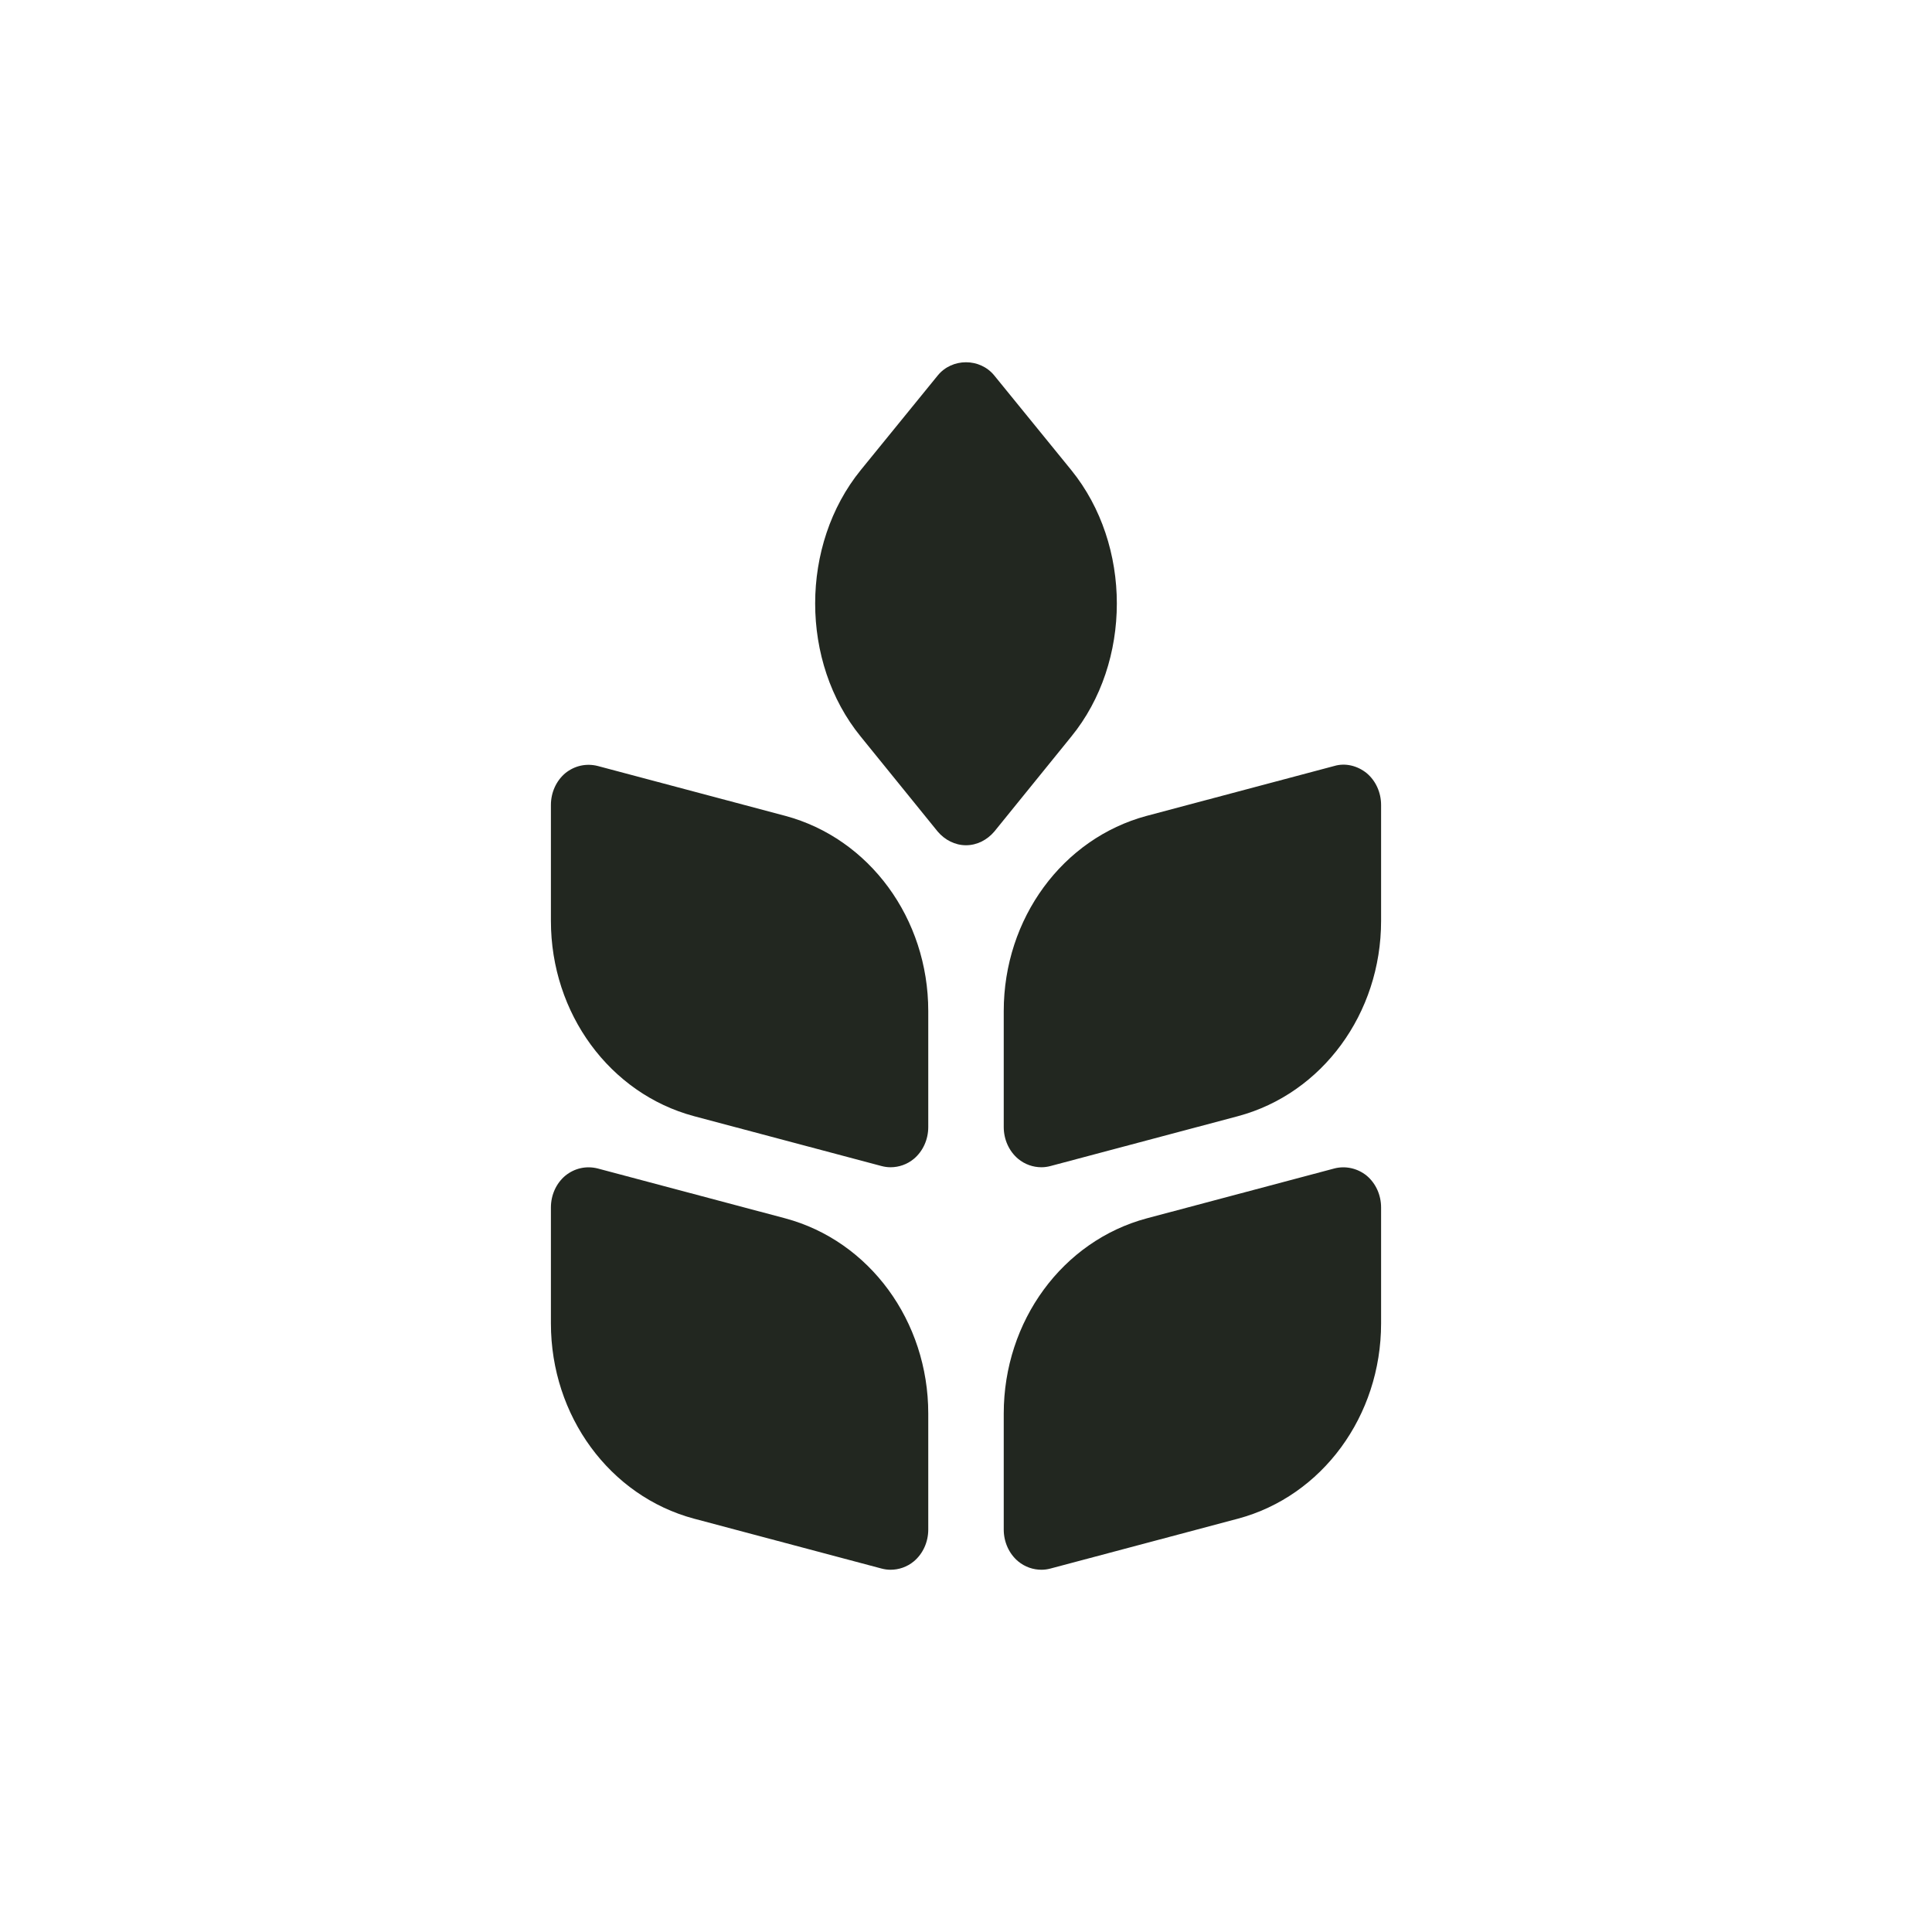 <svg width="60" height="60" viewBox="0 0 60 60" fill="none" xmlns="http://www.w3.org/2000/svg">
<path d="M24.387 25.337L18.562 23.788C18.211 23.7 17.848 23.775 17.555 24.012C17.273 24.25 17.109 24.613 17.109 25V28.6C17.109 31.475 18.938 33.962 21.551 34.663L27.375 36.212C27.469 36.237 27.562 36.25 27.656 36.25C27.914 36.25 28.172 36.163 28.383 35.987C28.664 35.75 28.828 35.388 28.828 35V31.4C28.828 28.525 27 26.038 24.387 25.337Z" fill="#222720"/>
<path d="M41.438 36.288L35.613 37.837C33 38.538 31.172 41.025 31.172 43.9V47.5C31.172 47.888 31.336 48.25 31.617 48.487C31.828 48.663 32.086 48.75 32.344 48.75C32.438 48.75 32.531 48.737 32.625 48.712L38.449 47.163C41.062 46.462 42.891 43.975 42.891 41.1V37.5C42.891 37.112 42.727 36.75 42.445 36.513C42.152 36.275 41.777 36.2 41.438 36.288Z" fill="#222720"/>
<path d="M24.387 37.837L18.562 36.288C18.211 36.2 17.848 36.275 17.555 36.513C17.273 36.75 17.109 37.112 17.109 37.5V41.1C17.109 43.975 18.938 46.462 21.551 47.163L27.375 48.712C27.469 48.737 27.562 48.75 27.656 48.75C27.914 48.75 28.172 48.663 28.383 48.487C28.664 48.25 28.828 47.888 28.828 47.5V43.9C28.828 41.025 27 38.538 24.387 37.837Z" fill="#222720"/>
<path d="M42.445 24.012C42.152 23.775 41.777 23.688 41.438 23.788L35.613 25.337C33 26.038 31.172 28.525 31.172 31.4V35C31.172 35.388 31.336 35.75 31.617 35.987C31.828 36.163 32.086 36.25 32.344 36.25C32.438 36.25 32.531 36.237 32.625 36.212L38.449 34.663C41.062 33.962 42.891 31.475 42.891 28.6V25C42.891 24.613 42.727 24.25 42.445 24.012Z" fill="#222720"/>
<path d="M33.27 14.6L30.879 11.662C30.434 11.113 29.566 11.113 29.121 11.662L26.73 14.6C24.844 16.925 24.844 20.562 26.73 22.875L29.121 25.825C29.344 26.087 29.66 26.25 30 26.25C30.34 26.25 30.656 26.087 30.879 25.825L33.27 22.875C35.156 20.562 35.156 16.925 33.27 14.6Z" fill="#222720"/>
</svg>
